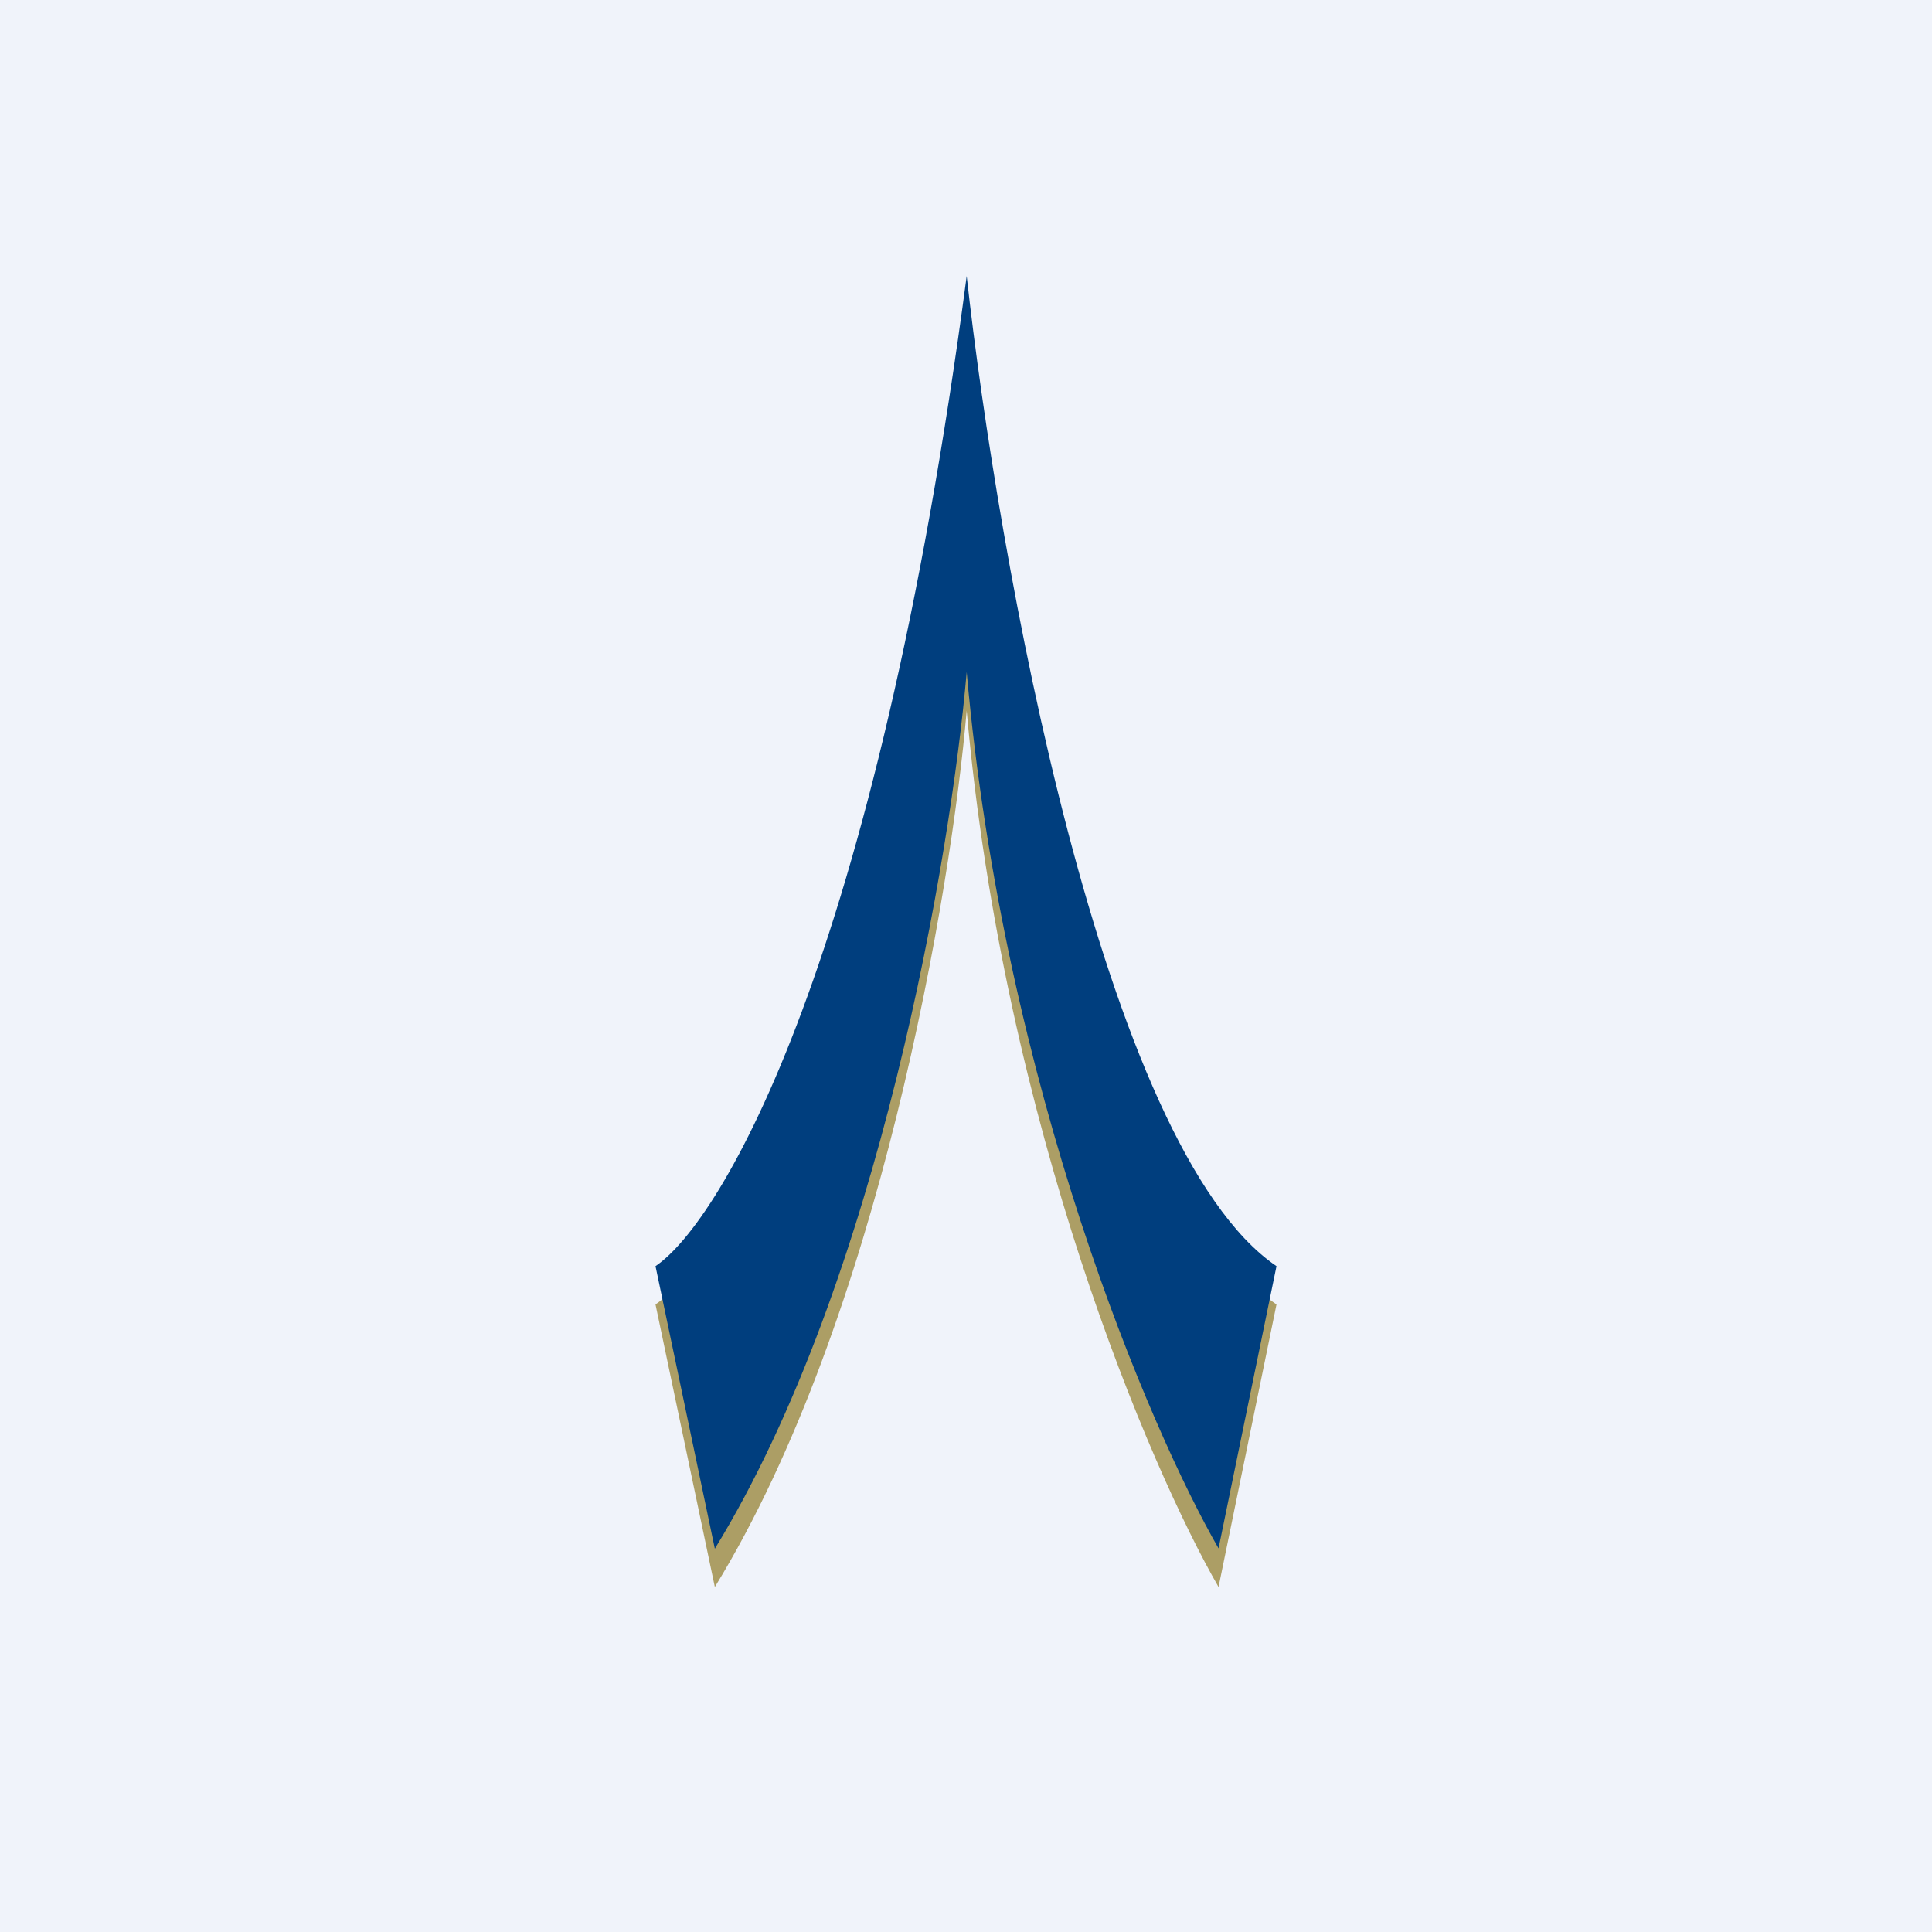 <svg width="56" height="56" viewBox="0 0 56 56" xmlns="http://www.w3.org/2000/svg"><path fill="#F0F3FA" d="M0 0h56v56H0z"/><path d="M28.02 9.11c-2.62 19.84-7.1 27.4-9.02 28.7L20.72 46c4.77-7.78 6.85-20.18 7.3-25.4 1.07 12.05 5.32 21.96 7.3 25.4L37 37.81c-5.04-3.43-8.08-20.56-8.98-28.7Z" fill="#AC9E65"/><path d="M28.02 8C25.4 27.84 20.92 35.4 19 36.7l1.72 8.19c4.77-7.78 6.85-20.18 7.3-25.41 1.07 12.06 5.32 21.96 7.3 25.4L37 36.7c-5.04-3.43-8.08-20.56-8.98-28.7Z" fill="#003E7E"/></svg>